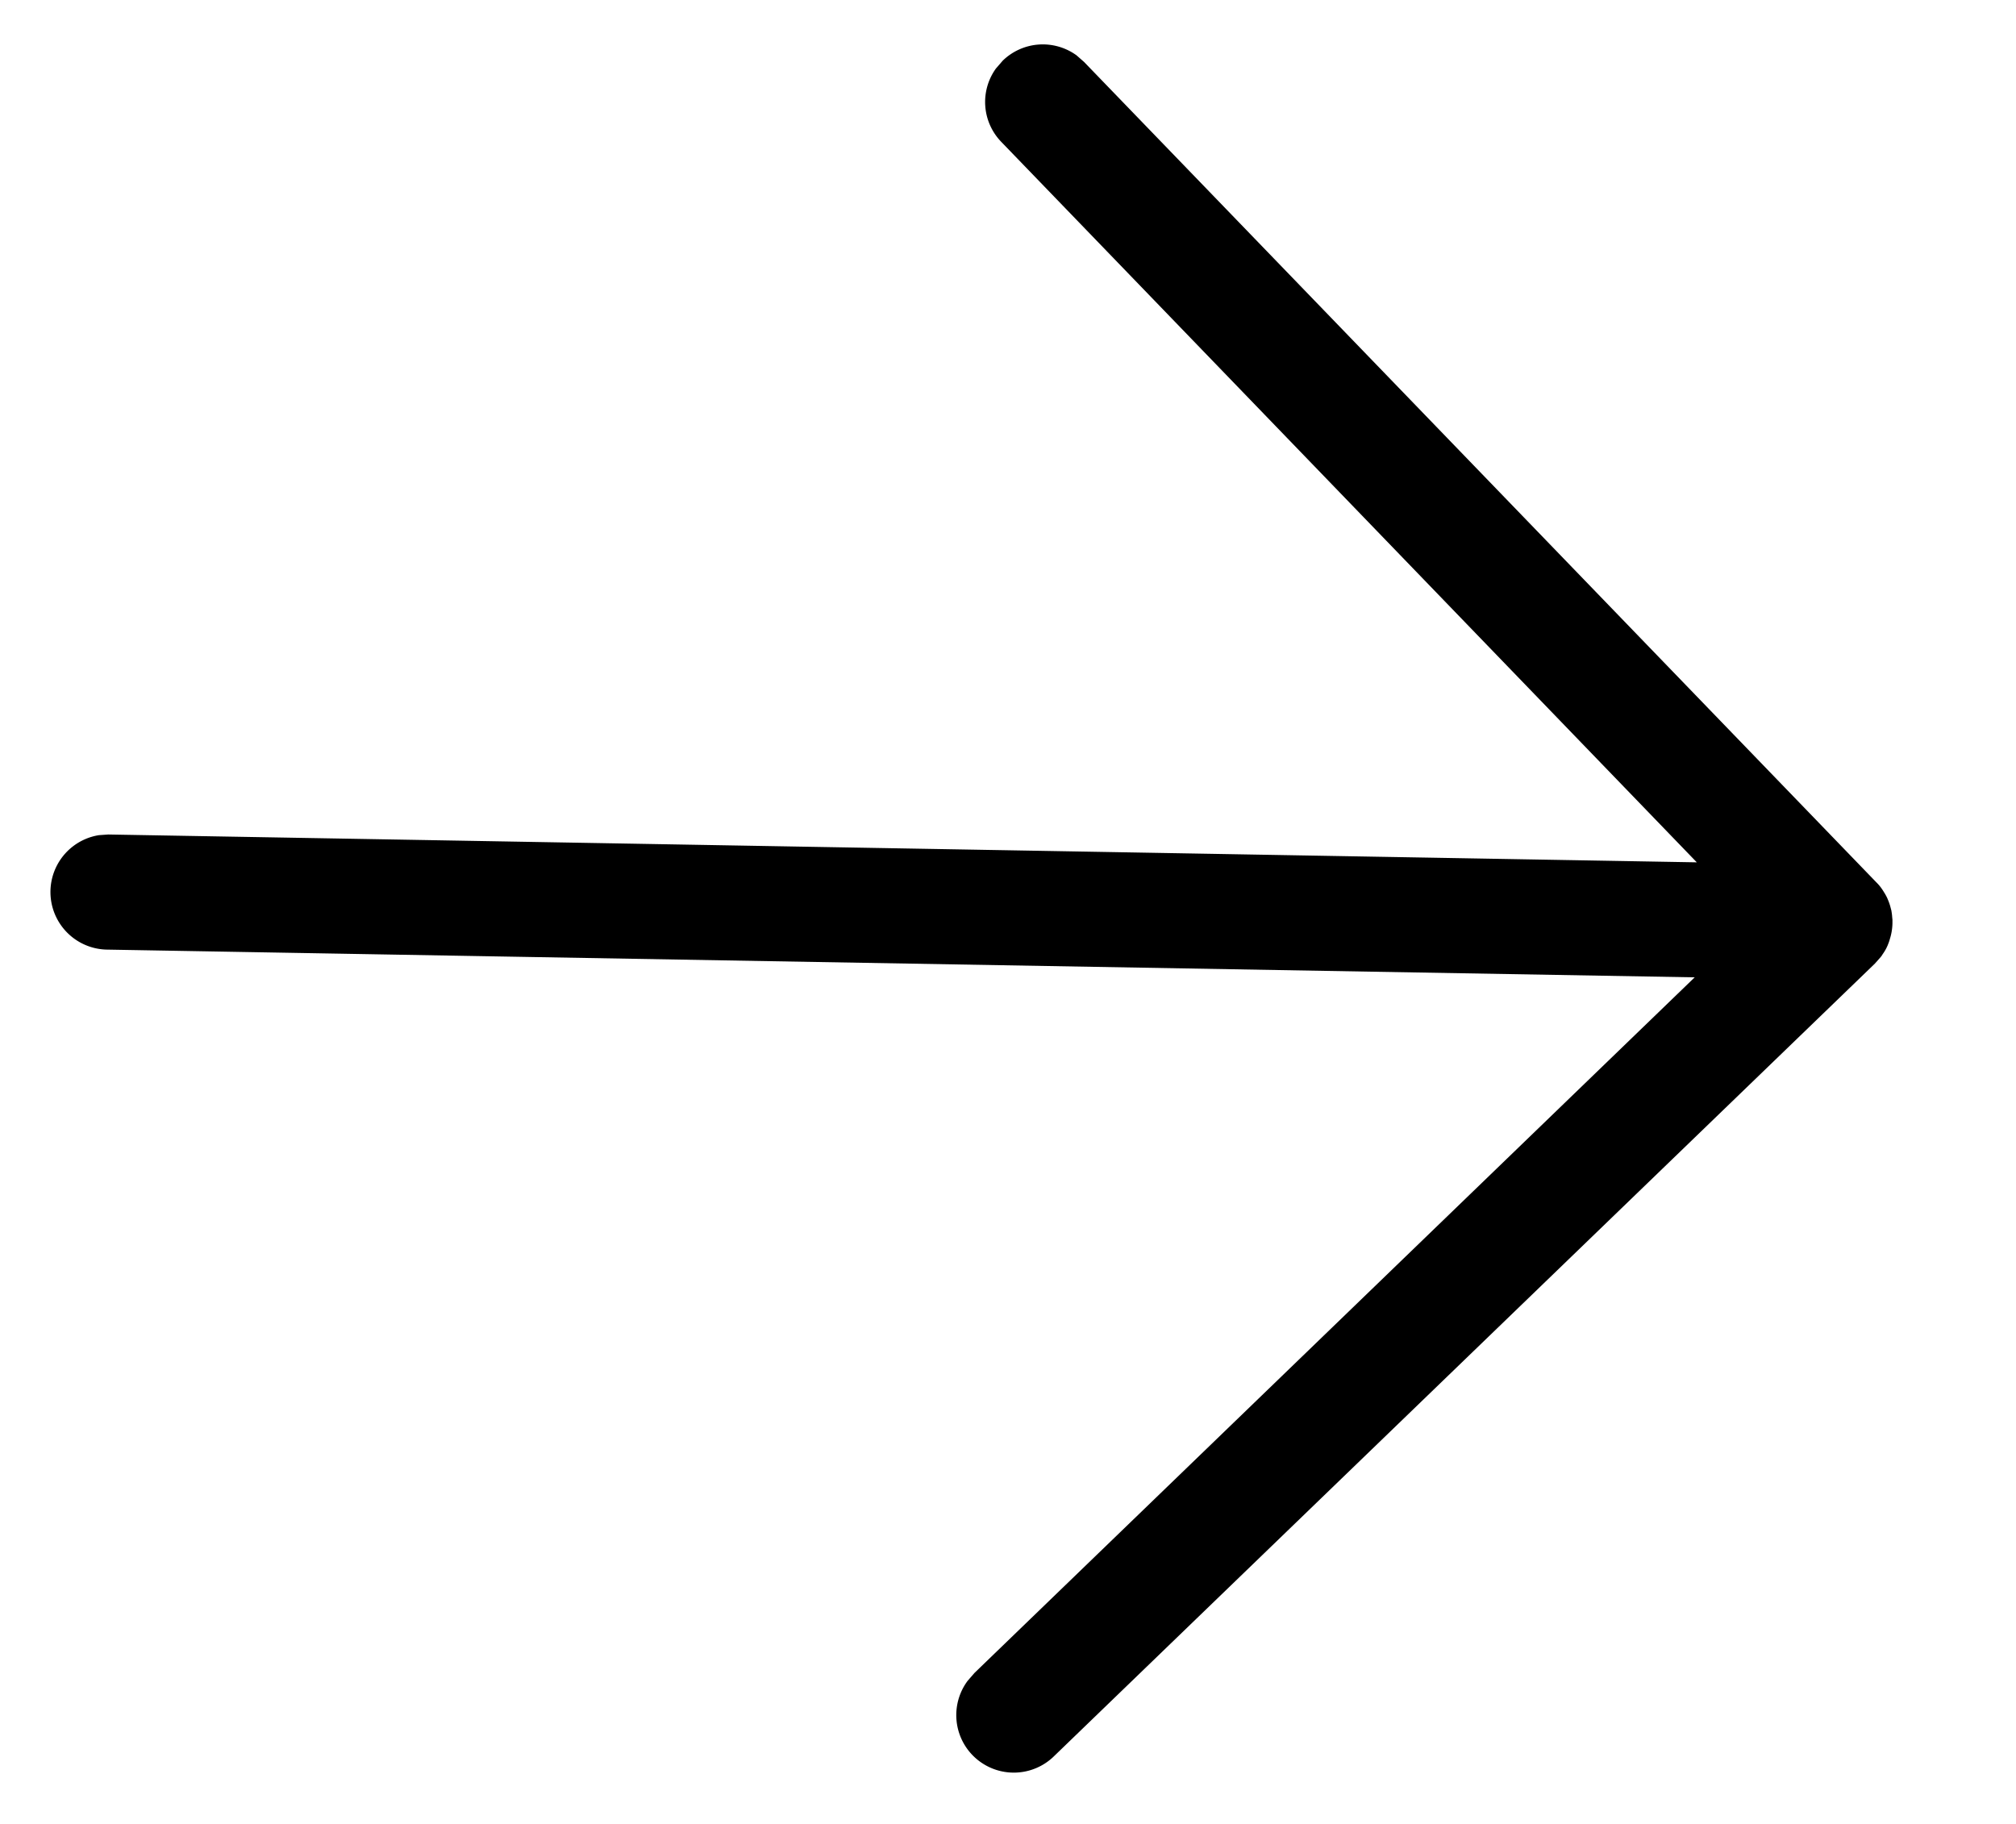 <svg xmlns="http://www.w3.org/2000/svg" width="21" height="19" viewBox="0 0 21 19" inline="" role="presentation" focusable="false" tabindex="-1">
	<path d="M11.21.573l.082.072 8.252 8.545c.024.024.047.05.065.08l-.065-.08a.51.51 0 01.079.101c.013.02.026.043.037.067l.011.027c.008.02.015.04.021.063l.01.038c.003.02.007.043.008.065l.003.03v.036l-.002.036-.003.03.005-.066a.574.574 0 01-.028.168c-.005.021-.014.042-.022.063l-.012.026a.484.484 0 01-.04.066l-.01.016-.01.013-.061.069-8.546 8.252a.599.599 0 01-.905-.78l.072-.083 7.502-7.246-16.548-.289A.6.6 0 011.03 8.7l.097-.007 16.548.29-7.244-7.504a.597.597 0 01-.057-.765l.071-.082a.599.599 0 01.767-.057z" fill="currentColor" fill-rule="nonzero">
	</path>
</svg>
